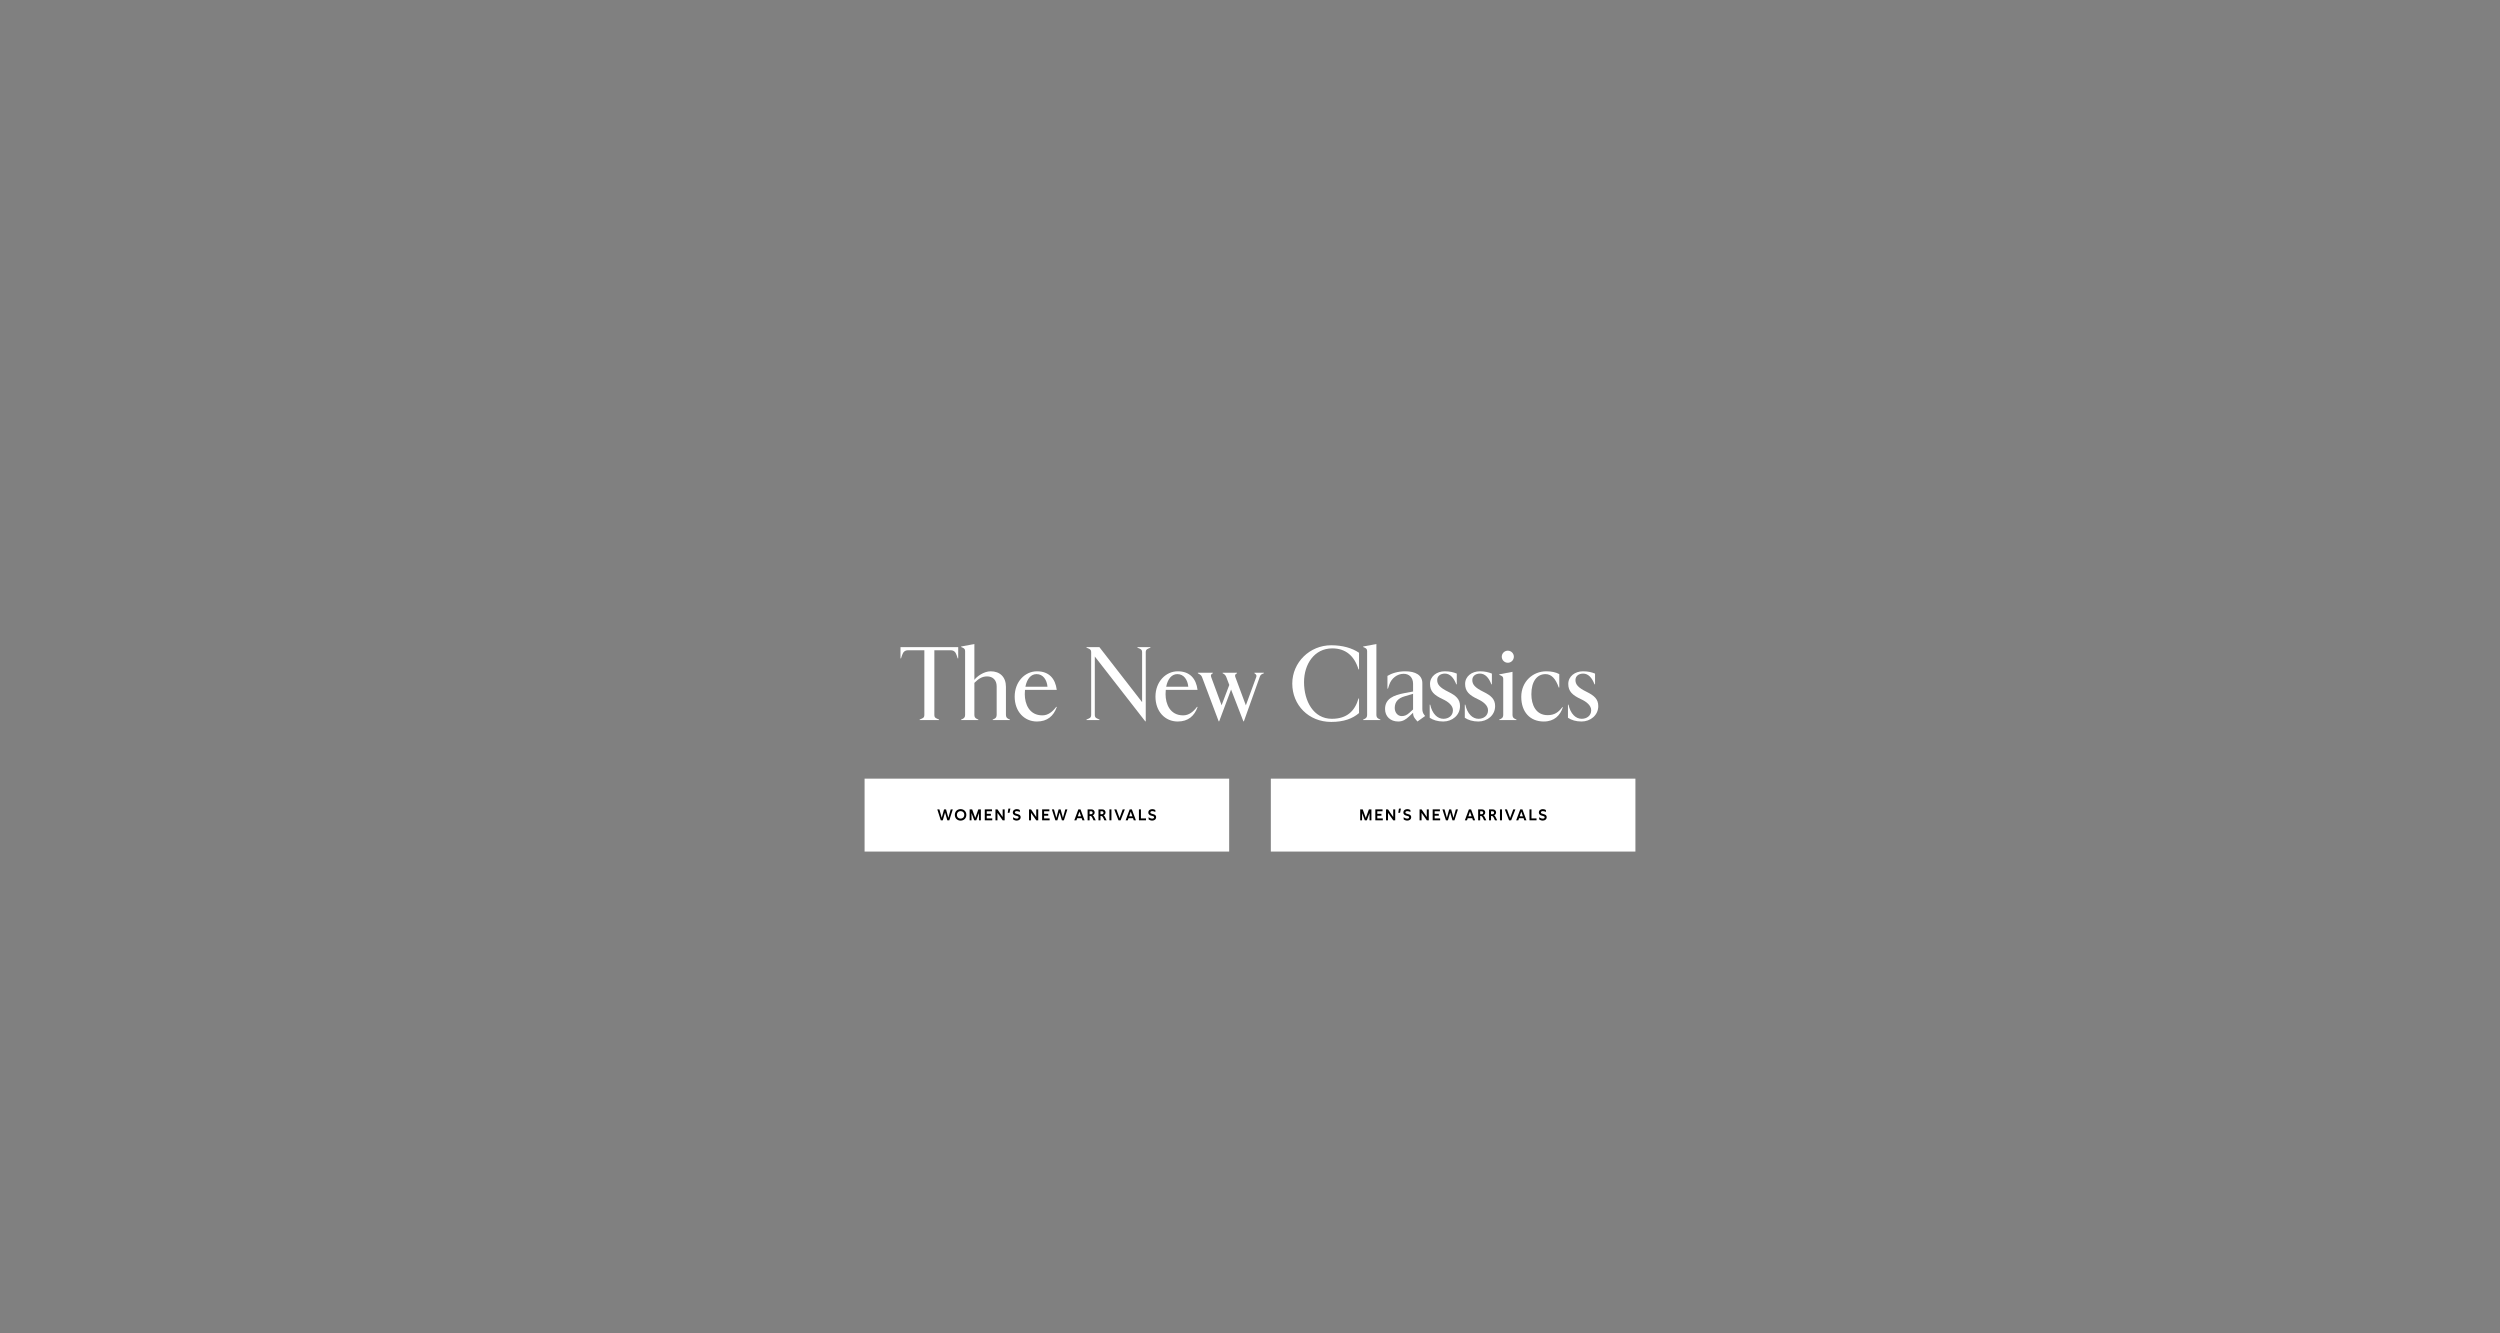 <svg width="1920" height="1024" viewBox="0 0 1920 1024" fill="none" xmlns="http://www.w3.org/2000/svg">
<rect x="0" y="0" width="1920" height="1024" fill="#808080" stroke="none"/>
<path d="M1214.59 554.12C1210.27 554.12 1206.83 553 1204.19 551.24V541.16H1204.59C1206.11 548.2 1210.11 552.04 1214.75 552.04C1218.59 552.04 1222.03 549.72 1222.03 545.48C1222.03 541.88 1218.59 539 1214.27 537C1207.55 533.88 1204.43 530.92 1204.43 525.24C1204.43 519.4 1209.63 515.56 1215.71 515.56C1219.79 515.56 1222.35 516.28 1224.99 517.32V525.56H1224.59C1222.67 520.52 1219.79 517.32 1215.87 517.32C1212.43 517.32 1209.95 519.24 1209.95 522.28C1209.95 525.56 1211.79 528.04 1218.51 531.32C1224.35 534.2 1227.47 536.92 1227.47 542.28C1227.47 549.32 1221.47 554.12 1214.59 554.12Z" fill="white"/>
<path d="M1185.61 554.12C1174.97 554.12 1168.33 546.68 1168.33 535.16C1168.33 523.56 1177.13 515.56 1187.53 515.56C1191.53 515.56 1194.89 516.28 1197.53 517.72V528.04H1197.13C1194.73 521.08 1191.37 517.72 1186.97 517.72C1180.41 517.72 1176.09 523.32 1176.09 533.16C1176.09 541.32 1179.53 549.24 1188.57 549.24C1193.85 549.24 1196.97 547 1199.93 543L1200.25 543.32C1198.17 549.4 1193.77 554.12 1185.61 554.12Z" fill="white"/>
<path d="M1158 509C1155.44 509 1153.36 506.92 1153.36 504.36C1153.36 501.8 1155.44 499.72 1158 499.72C1160.56 499.72 1162.64 501.8 1162.64 504.36C1162.64 506.92 1160.56 509 1158 509ZM1164.64 553H1151.44V552.6L1152.56 552.12C1154.16 551.4 1154.48 550.28 1154.48 548.92V521.48C1154.48 520.12 1154.16 519.48 1152.56 518.76L1151.44 518.28V517.88L1161.6 515.96V548.92C1161.6 550.28 1161.92 551.4 1163.52 552.12L1164.64 552.6V553Z" fill="white"/>
<path d="M1135.37 554.12C1131.05 554.12 1127.61 553 1124.97 551.24V541.16H1125.37C1126.89 548.2 1130.89 552.04 1135.53 552.04C1139.37 552.04 1142.81 549.72 1142.81 545.48C1142.81 541.88 1139.37 539 1135.05 537C1128.33 533.88 1125.21 530.92 1125.21 525.24C1125.21 519.4 1130.41 515.56 1136.49 515.56C1140.57 515.56 1143.13 516.28 1145.77 517.32V525.56H1145.37C1143.45 520.52 1140.57 517.32 1136.65 517.32C1133.21 517.32 1130.73 519.24 1130.73 522.28C1130.73 525.56 1132.57 528.04 1139.29 531.32C1145.13 534.2 1148.25 536.92 1148.25 542.28C1148.25 549.32 1142.25 554.12 1135.37 554.12Z" fill="white"/>
<path d="M1108.41 554.12C1104.09 554.12 1100.65 553 1098.01 551.24V541.16H1098.41C1099.93 548.2 1103.93 552.04 1108.57 552.04C1112.41 552.04 1115.85 549.72 1115.85 545.48C1115.85 541.88 1112.41 539 1108.09 537C1101.37 533.88 1098.25 530.92 1098.25 525.24C1098.25 519.4 1103.45 515.56 1109.53 515.56C1113.61 515.56 1116.17 516.28 1118.81 517.32V525.56H1118.41C1116.49 520.52 1113.61 517.32 1109.69 517.32C1106.25 517.32 1103.77 519.24 1103.77 522.28C1103.77 525.56 1105.61 528.04 1112.33 531.32C1118.17 534.2 1121.29 536.92 1121.29 542.28C1121.29 549.32 1115.29 554.12 1108.41 554.12Z" fill="white"/>
<path d="M1093.8 549L1094.52 549.88L1088.6 554.12L1086.92 552.12C1086.12 551.16 1085.24 549.72 1085.24 547.72V547.4L1082.04 550.36C1079.8 552.44 1077.4 554.12 1073.88 554.12C1067.8 554.12 1063.72 550.2 1063.72 544.52C1063.72 536.6 1070.28 533.88 1078.76 532.28L1085.24 531.08V525.16C1085.24 520.28 1082.2 517.48 1077.96 517.48C1073.16 517.48 1068.6 520.84 1066.92 525.96L1065.96 528.92H1065.56V519.08C1068.68 517.16 1073.56 515.56 1079.16 515.56C1087.16 515.56 1092.36 518.52 1092.36 524.68V544.28C1092.36 546.2 1092.68 547.56 1093.8 549ZM1082.44 547.4L1085.24 544.84V532.84L1078.52 534.84C1074.04 536.2 1071.16 538.84 1071.16 543.72C1071.16 547.08 1073.32 549.96 1076.52 549.96C1078.68 549.96 1080.44 549.24 1082.44 547.4Z" fill="white"/>
<path d="M1060.11 553H1046.91V552.6L1048.03 552.12C1049.63 551.4 1049.95 550.28 1049.95 548.92V500.2C1049.95 498.68 1049.47 498.04 1048.03 497.4L1046.91 496.92V496.52L1057.07 494.6V548.92C1057.07 550.28 1057.39 551.4 1058.99 552.12L1060.11 552.6V553Z" fill="white"/>
<path d="M1022.38 554.44C1004.94 554.44 992.465 541.4 992.465 525C992.465 508.68 1005.9 495.56 1022.38 495.56C1031.1 495.56 1038.46 497.72 1043.74 501.32V514.12H1043.34C1040.14 503.64 1033.42 497.96 1023.18 497.96C1009.42 497.96 1001.5 510.04 1001.5 523.88C1001.5 538.52 1008.78 552.04 1022.86 552.04C1034.46 552.04 1040.54 546.04 1043.34 536.44H1043.74V547.64C1038.78 551.88 1032.06 554.44 1022.38 554.44Z" fill="white"/>
<path d="M963.381 517.08V516.68H970.661V517.08L969.861 517.4C968.261 518.04 967.861 518.76 967.461 519.96L955.301 553.96H954.901L945.461 529.56L936.341 553.96H935.941L923.141 519.96C922.661 518.76 921.861 518.12 920.661 517.48L919.941 517.08V516.68H931.461V517.08L930.901 517.4C929.941 517.96 929.781 518.84 930.181 519.96L938.181 541.64L944.101 526.04L941.781 519.96C941.301 518.76 940.581 517.96 939.701 517.48L938.981 517.08V516.68H950.021V517.08L949.461 517.4C948.501 517.96 948.341 518.84 948.741 519.96L956.821 541.72L964.821 519.88C965.221 518.76 964.741 518.04 963.861 517.4L963.381 517.08Z" fill="white"/>
<path d="M908.676 549.4C913.076 549.4 916.436 546.68 919.396 542.76L919.716 543.08C917.316 549.8 912.516 554.12 904.516 554.12C894.756 554.12 887.396 546.44 887.396 535C887.396 523.56 895.316 515.56 904.516 515.56C913.716 515.56 918.596 521.08 919.716 529.8H895.316C895.236 530.84 895.156 531.96 895.156 533.16C895.156 540.68 898.596 549.4 908.676 549.4ZM904.196 517.72C900.036 517.72 896.836 521.16 895.636 527.4H912.596C912.116 522.12 909.236 517.72 904.196 517.72Z" fill="white"/>
<path d="M879.934 553.96H879.534L840.814 504.2V549C840.814 550.36 841.134 551.24 842.734 551.88L844.414 552.6V553H834.414V552.6L836.094 551.88C837.694 551.24 838.014 550.36 838.014 549V501C838.014 499.64 837.694 498.76 836.094 498.12L834.414 497.4V497H844.334L877.134 539.24V501C877.134 499.64 876.814 498.76 875.214 498.12L873.534 497.4V497H883.534V497.4L881.854 498.12C880.254 498.76 879.934 499.64 879.934 501V553.96Z" fill="white"/>
<path d="M800.551 549.4C804.951 549.4 808.311 546.68 811.271 542.76L811.591 543.08C809.191 549.8 804.391 554.12 796.391 554.12C786.631 554.12 779.271 546.44 779.271 535C779.271 523.56 787.191 515.56 796.391 515.56C805.591 515.56 810.471 521.08 811.591 529.8H787.191C787.111 530.84 787.031 531.96 787.031 533.16C787.031 540.68 790.471 549.4 800.551 549.4ZM796.071 517.72C791.911 517.72 788.711 521.16 787.511 527.4H804.471C803.991 522.12 801.111 517.72 796.071 517.72Z" fill="white"/>
<path d="M751.36 553H738.16V552.6L739.28 552.12C740.88 551.4 741.2 550.28 741.2 548.92V500.2C741.2 498.68 740.72 498.04 739.28 497.4L738.16 496.92V496.52L748.32 494.6V522.12C750.24 519.48 755.68 515.56 760.8 515.56C768.08 515.56 772.56 520.04 772.56 527.48V548.92C772.56 550.28 772.96 551.48 774.48 552.12L775.6 552.6V553H762.4V552.6L763.52 552.12C765.04 551.48 765.44 550.28 765.44 548.92V527.16C765.44 522.2 762.4 519.48 758.08 519.48C754.08 519.48 751.44 521.4 748.32 524.44V548.92C748.32 550.28 748.64 551.4 750.24 552.12L751.36 552.6V553Z" fill="white"/>
<path d="M721.182 553H706.302V552.6L707.982 551.88C709.582 551.24 709.902 550.36 709.902 549V499.4H697.422C694.942 499.4 693.662 500.68 692.862 503L691.982 505.64H691.582V497H735.902V505.64H735.502L734.622 503C733.822 500.68 732.542 499.4 730.062 499.4H717.582V549C717.582 550.36 717.902 551.24 719.502 551.88L721.182 552.6V553Z" fill="white"/>
<rect width="280" height="56" transform="translate(664 598)" fill="white"/>
<path d="M882.136 627.576C882.82 628.212 883.9 628.704 884.872 628.704C885.652 628.704 886.348 628.404 886.348 627.684C886.348 627.084 885.856 626.868 885.16 626.688L884.38 626.484C883.228 626.184 881.92 625.656 881.92 624C881.92 622.236 883.384 621.408 884.944 621.408C885.748 621.408 886.624 621.624 887.296 622.08V623.616C886.756 623.256 885.82 622.932 884.992 622.932C884.176 622.932 883.48 623.244 883.48 623.964C883.48 624.636 884.092 624.84 884.932 625.068L885.568 625.236C886.768 625.56 887.908 626.016 887.908 627.576C887.908 629.304 886.492 630.216 884.896 630.216C883.972 630.216 882.928 629.916 882.136 629.268V627.576Z" fill="black"/>
<path d="M874.697 630V621.6H876.233V628.548H880.121V630H874.697Z" fill="black"/>
<path d="M870.722 630L870.158 628.368H866.69L866.126 630H864.482L867.602 621.6H869.258L872.366 630H870.722ZM867.182 626.928H869.678L868.418 623.364L867.182 626.928Z" fill="black"/>
<path d="M862.234 621.6H863.89L860.626 630H859.006L855.742 621.6H857.398L859.822 628.272L862.234 621.6Z" fill="black"/>
<path d="M853.581 621.6V630H852.033V621.6H853.581Z" fill="black"/>
<path d="M846.519 621.6C848.199 621.6 849.051 622.752 849.051 623.928C849.051 624.852 848.535 625.812 847.527 626.16C848.007 626.4 848.379 626.94 848.619 627.432L849.867 630H848.175L847.239 628.008C846.807 627.096 846.327 626.688 845.583 626.688H845.163V630H843.627V621.6H846.519ZM845.163 625.296H846.303C847.083 625.296 847.491 624.732 847.491 624.156C847.491 623.592 847.131 623.052 846.363 623.052H845.163V625.296Z" fill="black"/>
<path d="M838.171 621.6C839.851 621.6 840.703 622.752 840.703 623.928C840.703 624.852 840.187 625.812 839.179 626.16C839.659 626.4 840.031 626.94 840.271 627.432L841.519 630H839.827L838.891 628.008C838.459 627.096 837.979 626.688 837.235 626.688H836.815V630H835.279V621.6H838.171ZM836.815 625.296H837.955C838.735 625.296 839.143 624.732 839.143 624.156C839.143 623.592 838.783 623.052 838.015 623.052H836.815V625.296Z" fill="black"/>
<path d="M831.304 630L830.74 628.368H827.272L826.708 630H825.064L828.184 621.6H829.84L832.948 630H831.304ZM827.764 626.928H830.26L829 623.364L827.764 626.928Z" fill="black"/>
<path d="M818.148 621.6H819.744L817.068 630H815.544L813.792 623.988L812.052 630H810.528L807.84 621.6H809.448L811.26 628.116L813.024 621.6H814.56L816.336 628.116L818.148 621.6Z" fill="black"/>
<path d="M806.102 630H800.354V621.6H805.898V623.052H801.878V625.02H805.046V626.472H801.878V628.548H806.102V630Z" fill="black"/>
<path d="M795.827 621.6H797.363V630H795.827L791.831 624.264V630H790.295V621.6H791.831L795.827 627.48V621.6Z" fill="black"/>
<path d="M778.07 627.576C778.754 628.212 779.834 628.704 780.806 628.704C781.586 628.704 782.282 628.404 782.282 627.684C782.282 627.084 781.79 626.868 781.094 626.688L780.314 626.484C779.162 626.184 777.854 625.656 777.854 624C777.854 622.236 779.318 621.408 780.878 621.408C781.682 621.408 782.558 621.624 783.23 622.08V623.616C782.69 623.256 781.754 622.932 780.926 622.932C780.11 622.932 779.414 623.244 779.414 623.964C779.414 624.636 780.026 624.84 780.866 625.068L781.502 625.236C782.702 625.56 783.842 626.016 783.842 627.576C783.842 629.304 782.426 630.216 780.83 630.216C779.906 630.216 778.862 629.916 778.07 629.268V627.576Z" fill="black"/>
<path d="M773.92 624.24L774.448 621.024H775.972L775.3 624.24H773.92Z" fill="black"/>
<path d="M770.042 621.6H771.578V630H770.042L766.046 624.264V630H764.51V621.6H766.046L770.042 627.48V621.6Z" fill="black"/>
<path d="M762.051 630H756.303V621.6H761.847V623.052H757.827V625.02H760.995V626.472H757.827V628.548H762.051V630Z" fill="black"/>
<path d="M753.302 621.6V630H751.862V624.408L749.762 630H748.226L746.126 624.408V630H744.674V621.6H746.618L748.982 628.164L751.37 621.6H753.302Z" fill="black"/>
<path d="M737.73 621.408C740.286 621.408 742.146 623.232 742.146 625.812C742.146 628.392 740.286 630.228 737.73 630.228C735.174 630.228 733.314 628.392 733.314 625.812C733.314 623.232 735.174 621.408 737.73 621.408ZM734.886 625.812C734.886 627.54 736.05 628.704 737.73 628.704C739.422 628.704 740.586 627.54 740.586 625.812C740.586 624.084 739.422 622.932 737.742 622.932C736.05 622.932 734.886 624.084 734.886 625.812Z" fill="black"/>
<path d="M730.148 621.6H731.744L729.068 630H727.544L725.792 623.988L724.052 630H722.528L719.84 621.6H721.448L723.26 628.116L725.024 621.6H726.56L728.336 628.116L730.148 621.6Z" fill="black"/>
<rect width="280" height="56" transform="translate(976 598)" fill="white"/>
<path d="M1182.08 627.576C1182.76 628.212 1183.84 628.704 1184.82 628.704C1185.6 628.704 1186.29 628.404 1186.29 627.684C1186.29 627.084 1185.8 626.868 1185.1 626.688L1184.32 626.484C1183.17 626.184 1181.86 625.656 1181.86 624C1181.86 622.236 1183.33 621.408 1184.89 621.408C1185.69 621.408 1186.57 621.624 1187.24 622.08V623.616C1186.7 623.256 1185.76 622.932 1184.94 622.932C1184.12 622.932 1183.42 623.244 1183.42 623.964C1183.42 624.636 1184.04 624.84 1184.88 625.068L1185.51 625.236C1186.71 625.56 1187.85 626.016 1187.85 627.576C1187.85 629.304 1186.44 630.216 1184.84 630.216C1183.92 630.216 1182.87 629.916 1182.08 629.268V627.576Z" fill="black"/>
<path d="M1174.64 630V621.6H1176.18V628.548H1180.06V630H1174.64Z" fill="black"/>
<path d="M1170.67 630L1170.1 628.368H1166.63L1166.07 630H1164.43L1167.55 621.6H1169.2L1172.31 630H1170.67ZM1167.13 626.928H1169.62L1168.36 623.364L1167.13 626.928Z" fill="black"/>
<path d="M1162.18 621.6H1163.83L1160.57 630H1158.95L1155.69 621.6H1157.34L1159.77 628.272L1162.18 621.6Z" fill="black"/>
<path d="M1153.53 621.6V630H1151.98V621.6H1153.53Z" fill="black"/>
<path d="M1146.46 621.6C1148.14 621.6 1148.99 622.752 1148.99 623.928C1148.99 624.852 1148.48 625.812 1147.47 626.16C1147.95 626.4 1148.32 626.94 1148.56 627.432L1149.81 630H1148.12L1147.18 628.008C1146.75 627.096 1146.27 626.688 1145.53 626.688H1145.11V630H1143.57V621.6H1146.46ZM1145.11 625.296H1146.25C1147.03 625.296 1147.43 624.732 1147.43 624.156C1147.43 623.592 1147.07 623.052 1146.31 623.052H1145.11V625.296Z" fill="black"/>
<path d="M1138.11 621.6C1139.79 621.6 1140.65 622.752 1140.65 623.928C1140.65 624.852 1140.13 625.812 1139.12 626.16C1139.6 626.4 1139.97 626.94 1140.21 627.432L1141.46 630H1139.77L1138.83 628.008C1138.4 627.096 1137.92 626.688 1137.18 626.688H1136.76V630H1135.22V621.6H1138.11ZM1136.76 625.296H1137.9C1138.68 625.296 1139.09 624.732 1139.09 624.156C1139.09 623.592 1138.73 623.052 1137.96 623.052H1136.76V625.296Z" fill="black"/>
<path d="M1131.25 630L1130.68 628.368H1127.22L1126.65 630H1125.01L1128.13 621.6H1129.78L1132.89 630H1131.25ZM1127.71 626.928H1130.2L1128.94 623.364L1127.71 626.928Z" fill="black"/>
<path d="M1118.09 621.6H1119.69L1117.01 630H1115.49L1113.74 623.988L1112 630H1110.47L1107.78 621.6H1109.39L1111.2 628.116L1112.97 621.6H1114.5L1116.28 628.116L1118.09 621.6Z" fill="black"/>
<path d="M1106.04 630H1100.3V621.6H1105.84V623.052H1101.82V625.02H1104.99V626.472H1101.82V628.548H1106.04V630Z" fill="black"/>
<path d="M1095.77 621.6H1097.31V630H1095.77L1091.77 624.264V630H1090.24V621.6H1091.77L1095.77 627.48V621.6Z" fill="black"/>
<path d="M1078.01 627.576C1078.7 628.212 1079.78 628.704 1080.75 628.704C1081.53 628.704 1082.22 628.404 1082.22 627.684C1082.22 627.084 1081.73 626.868 1081.04 626.688L1080.26 626.484C1079.1 626.184 1077.8 625.656 1077.8 624C1077.8 622.236 1079.26 621.408 1080.82 621.408C1081.62 621.408 1082.5 621.624 1083.17 622.08V623.616C1082.63 623.256 1081.7 622.932 1080.87 622.932C1080.05 622.932 1079.36 623.244 1079.36 623.964C1079.36 624.636 1079.97 624.84 1080.81 625.068L1081.44 625.236C1082.64 625.56 1083.78 626.016 1083.78 627.576C1083.78 629.304 1082.37 630.216 1080.77 630.216C1079.85 630.216 1078.8 629.916 1078.01 629.268V627.576Z" fill="black"/>
<path d="M1073.86 624.24L1074.39 621.024H1075.92L1075.24 624.24H1073.86Z" fill="black"/>
<path d="M1069.99 621.6H1071.52V630H1069.99L1065.99 624.264V630H1064.45V621.6H1065.99L1069.99 627.48V621.6Z" fill="black"/>
<path d="M1061.99 630H1056.25V621.6H1061.79V623.052H1057.77V625.02H1060.94V626.472H1057.77V628.548H1061.99V630Z" fill="black"/>
<path d="M1053.25 621.6V630H1051.81V624.408L1049.71 630H1048.17L1046.07 624.408V630H1044.62V621.6H1046.56L1048.93 628.164L1051.31 621.6H1053.25Z" fill="black"/>
</svg>
